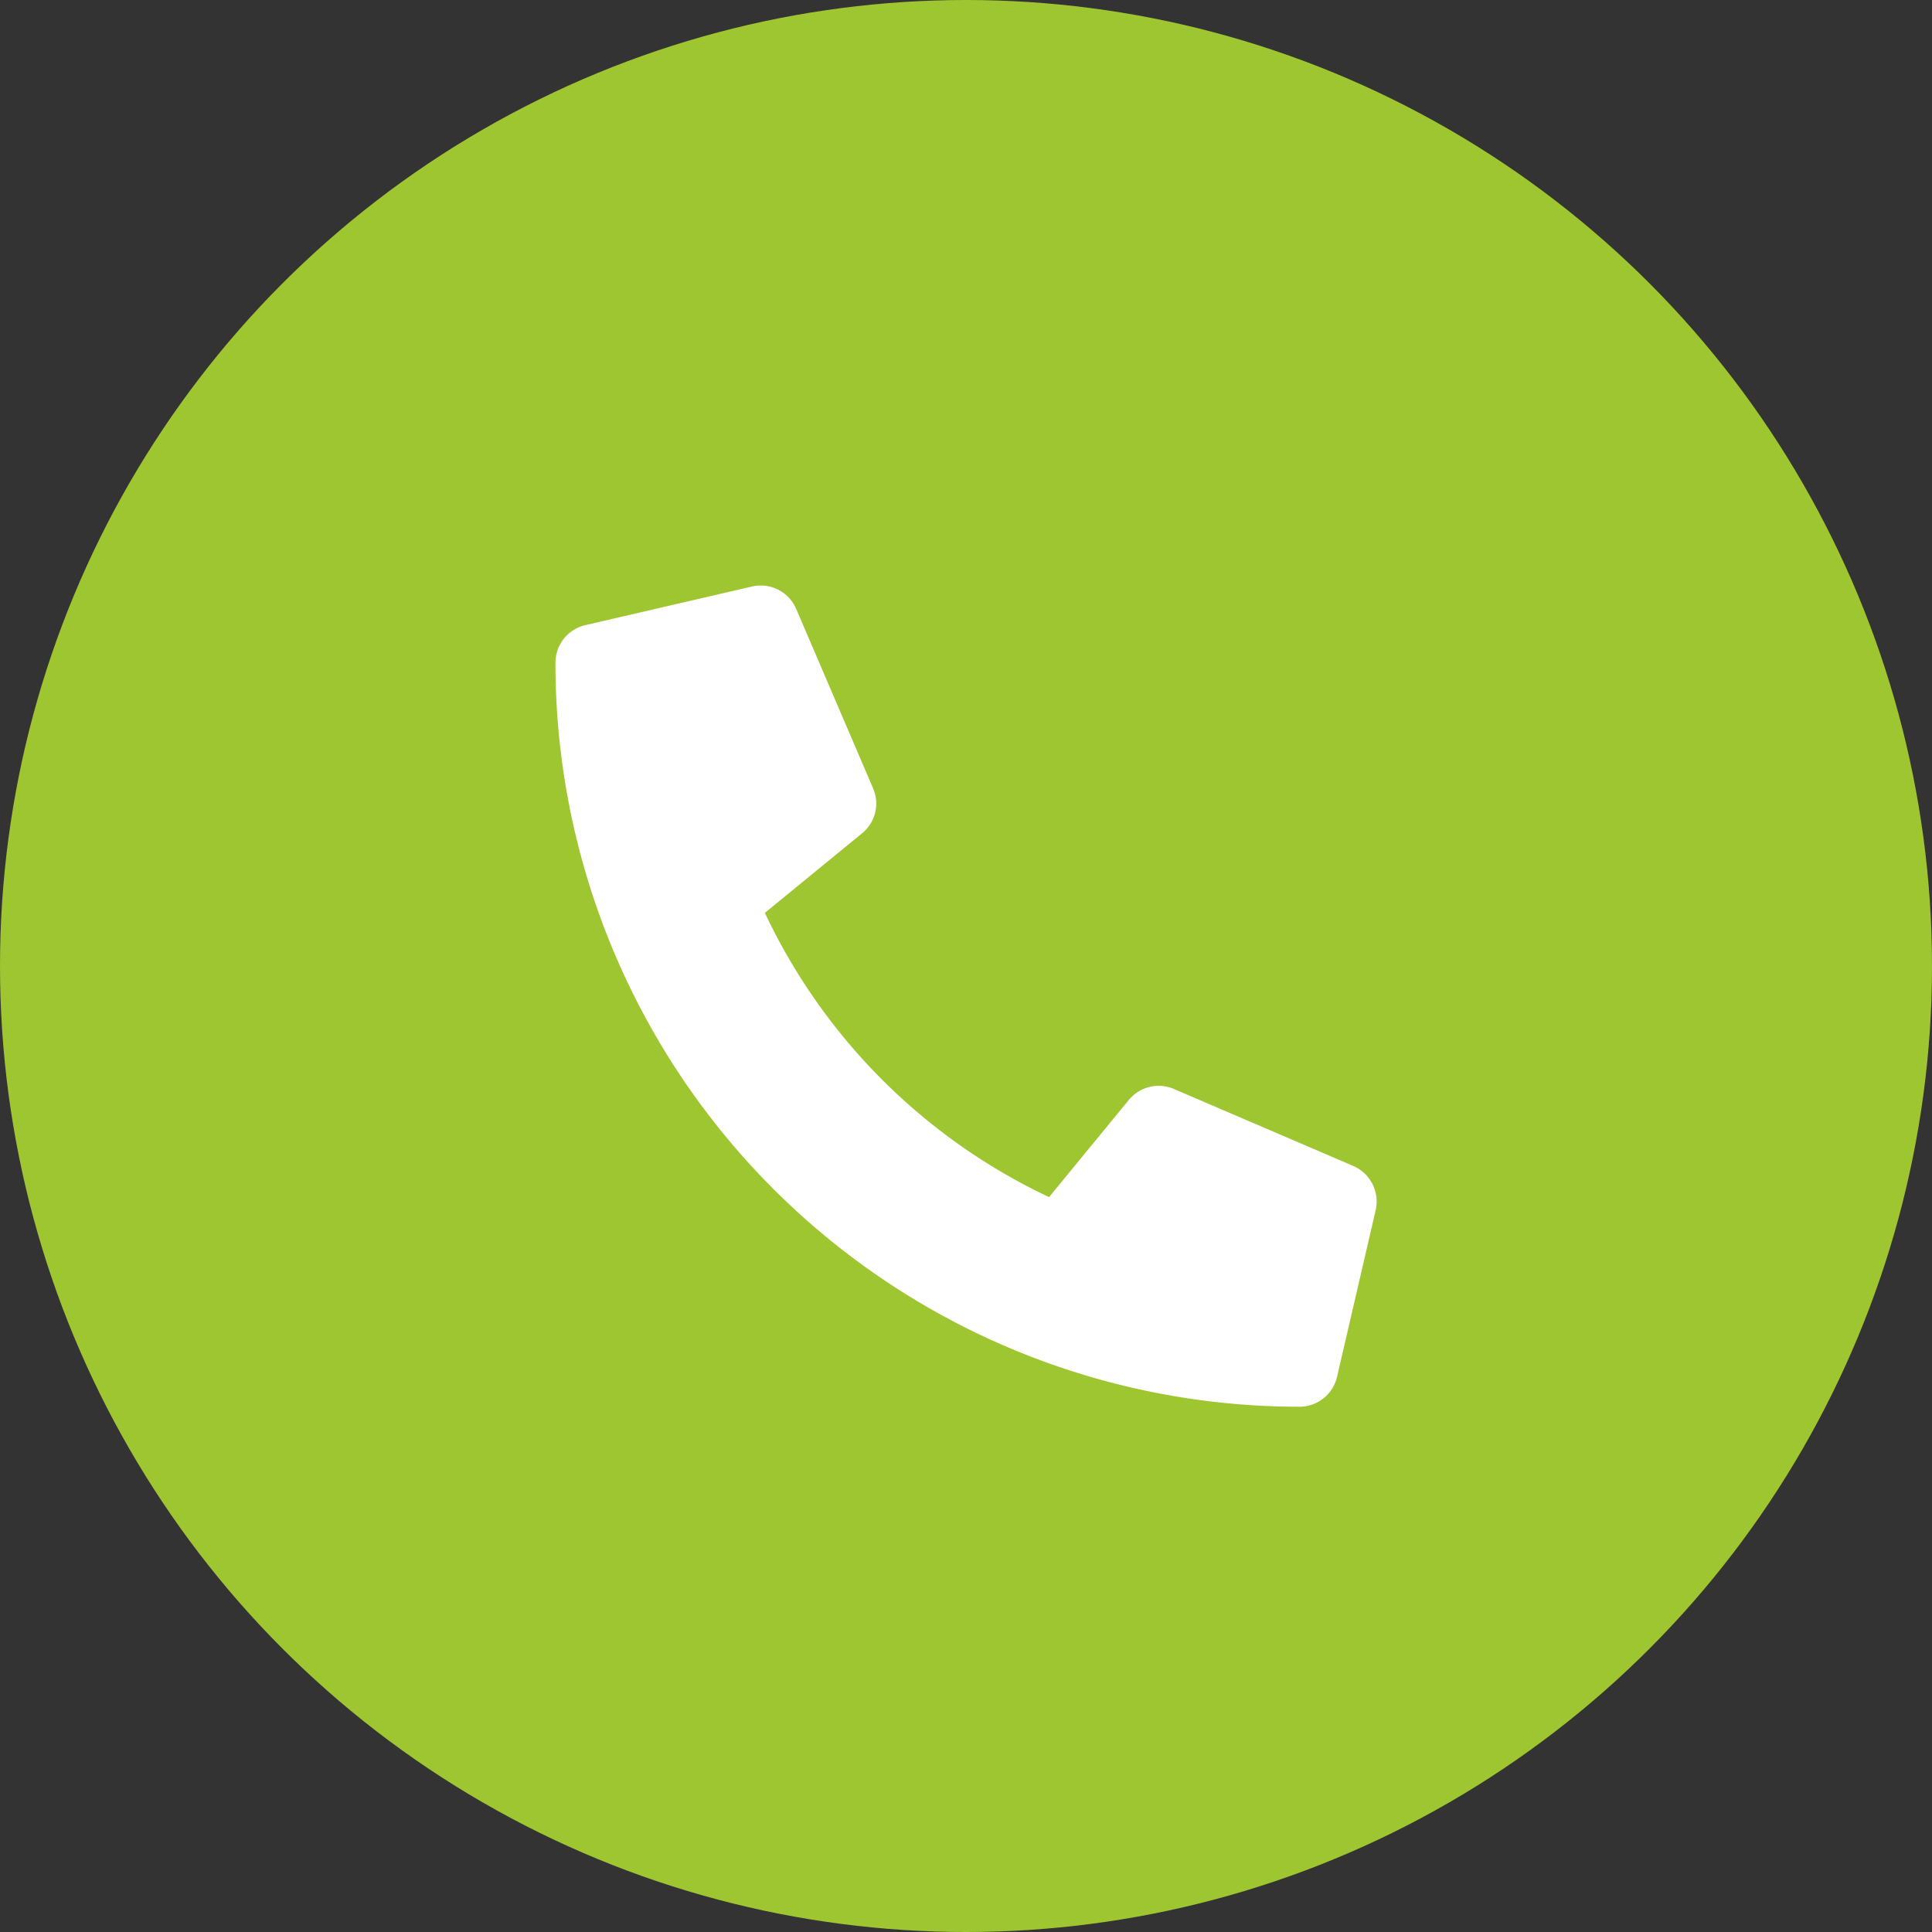 <?xml version="1.0" encoding="UTF-8"?>
<svg xmlns="http://www.w3.org/2000/svg" width="40" height="40" viewBox="0 0 40 40">
  <rect x="0" y="0" width="40" height="40" fill="#333333" stroke="none"/>
  <g transform="translate(-255 -1096)">
    <circle cx="20" cy="20" r="20" transform="translate(255 1096)" fill="#9EC630"></circle>
    <path d="M8.015-2.862,4.3-4.456a.794.794,0,0,0-.312-.063.8.8,0,0,0-.618.293L1.72-2.215A12.3,12.3,0,0,1-4.164-8.1l2.012-1.647a.794.794,0,0,0,.294-.617.793.793,0,0,0-.065-.313l-1.594-3.719a.8.8,0,0,0-.736-.482.8.8,0,0,0-.177.021l-3.453.8a.8.8,0,0,0-.617.776h0A15.4,15.4,0,0,0,6.906,2.125h0a.8.8,0,0,0,.776-.618l.8-3.453a.809.809,0,0,0,.02-.177A.805.805,0,0,0,8.015-2.862Z" transform="translate(275 1123)" fill="#fff"></path>
  </g>
</svg>
